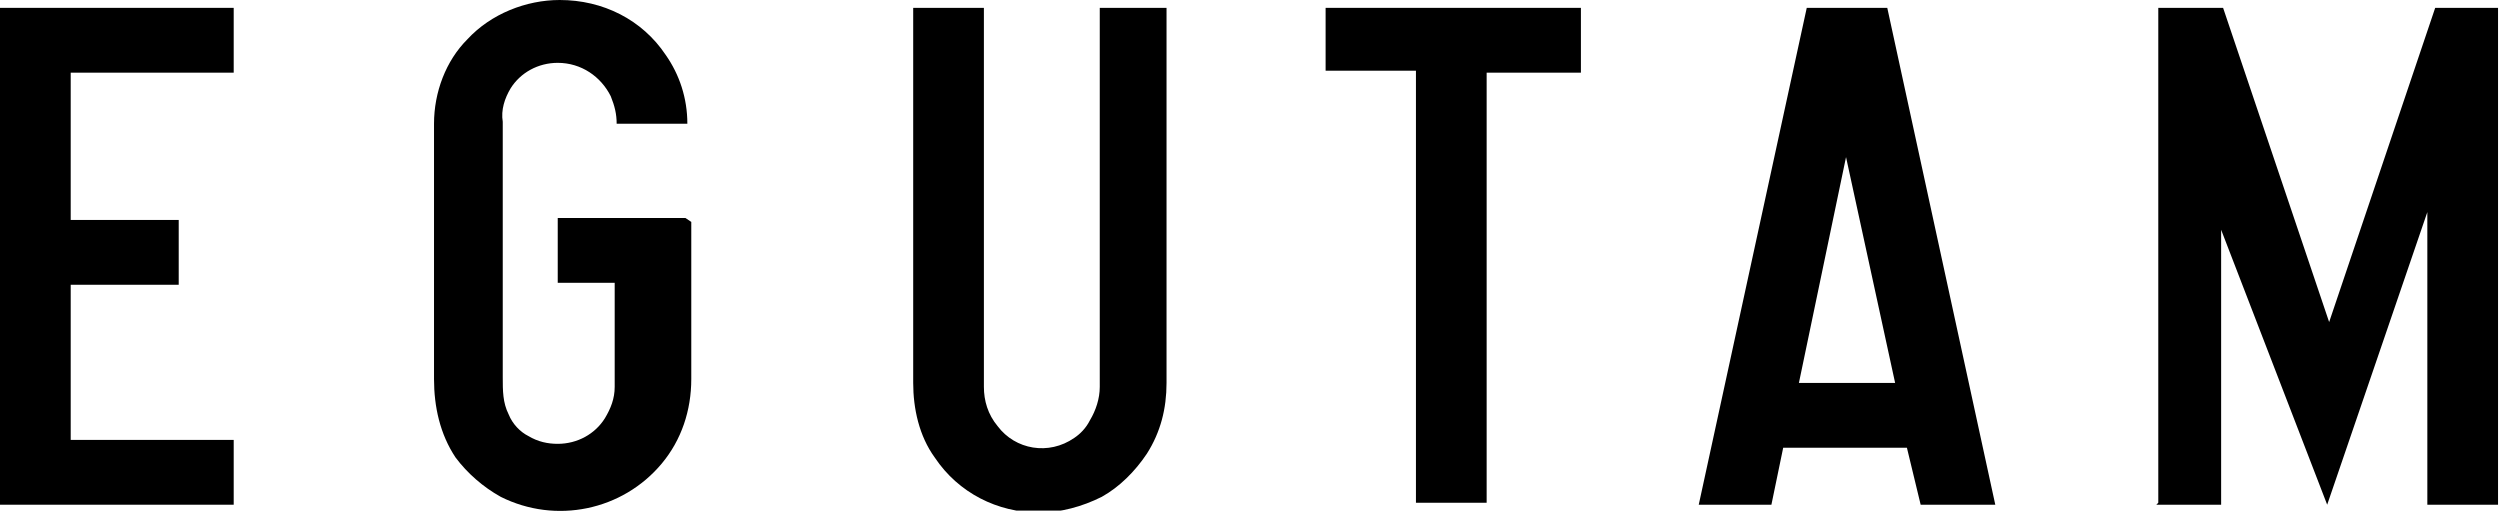 <?xml version="1.0" encoding="UTF-8"?>
<svg xmlns="http://www.w3.org/2000/svg" version="1.1" viewBox="0 0 127.3 26">
  <defs>
    <style>
      .cls-1 {
        fill: #000;
        stroke-width: 0px;
      }
    </style>
  </defs>
  <g class="cls-1">
    <path d="M0,25.6V.4h11.9v3.3H3.6v7.5h5.5v3.3H3.6v7.9h8.3v3.3H0Z"/>
    <path d="M35.2,11.3v8c0,1.6-.5,3.1-1.5,4.3-2,2.4-5.4,3.1-8.2,1.7-.9-.5-1.7-1.2-2.3-2-.8-1.2-1.1-2.6-1.1-4V6.3c0-1.6.6-3.2,1.7-4.3,1.2-1.3,3-2,4.7-2,2.2,0,4.2,1,5.4,2.8.7,1,1.1,2.2,1.1,3.5h-3.6c0-.5-.1-.9-.3-1.4-.5-1-1.5-1.7-2.7-1.7-1,0-1.9.5-2.4,1.3-.3.5-.5,1.1-.4,1.7v13c0,.7,0,1.3.3,1.9.2.5.6.9,1,1.1.5.3,1,.4,1.5.4,1,0,1.9-.5,2.4-1.3.3-.5.5-1,.5-1.6v-5.3h-2.9v-3.3h6.5Z"/>
    <path d="M59.4.4v19.1c0,1.3-.3,2.5-1,3.6-.6.9-1.4,1.7-2.3,2.2-1,.5-2.1.8-3.2.8-2.1,0-4.1-1-5.3-2.8-.8-1.1-1.1-2.5-1.1-3.8V.4h3.6v19.3c0,.7.2,1.4.7,2,.9,1.2,2.6,1.5,3.9.6.3-.2.6-.5.8-.9.3-.5.5-1.1.5-1.7V.4h3.6Z"/>
    <path d="M75.7,3.6v22h-3.6V3.6h-4.6V.4h13v3.3h-4.8Z"/>
    <path d="M90.8,22.8l-.6,2.9h-3.7L92,.4h4.1l5.5,25.3h-3.8l-.7-2.9h-6.4ZM96.5,19.5l-2.5-11.5-2.4,11.5h4.9Z"/>
    <path d="M109.9,25.6V.4h3.3l5.4,16L124,.4h3.2v25.3h-3.6v-14.9l-5.1,14.9-5.4-14v14h-3.3Z"/>
  </g>
</svg>